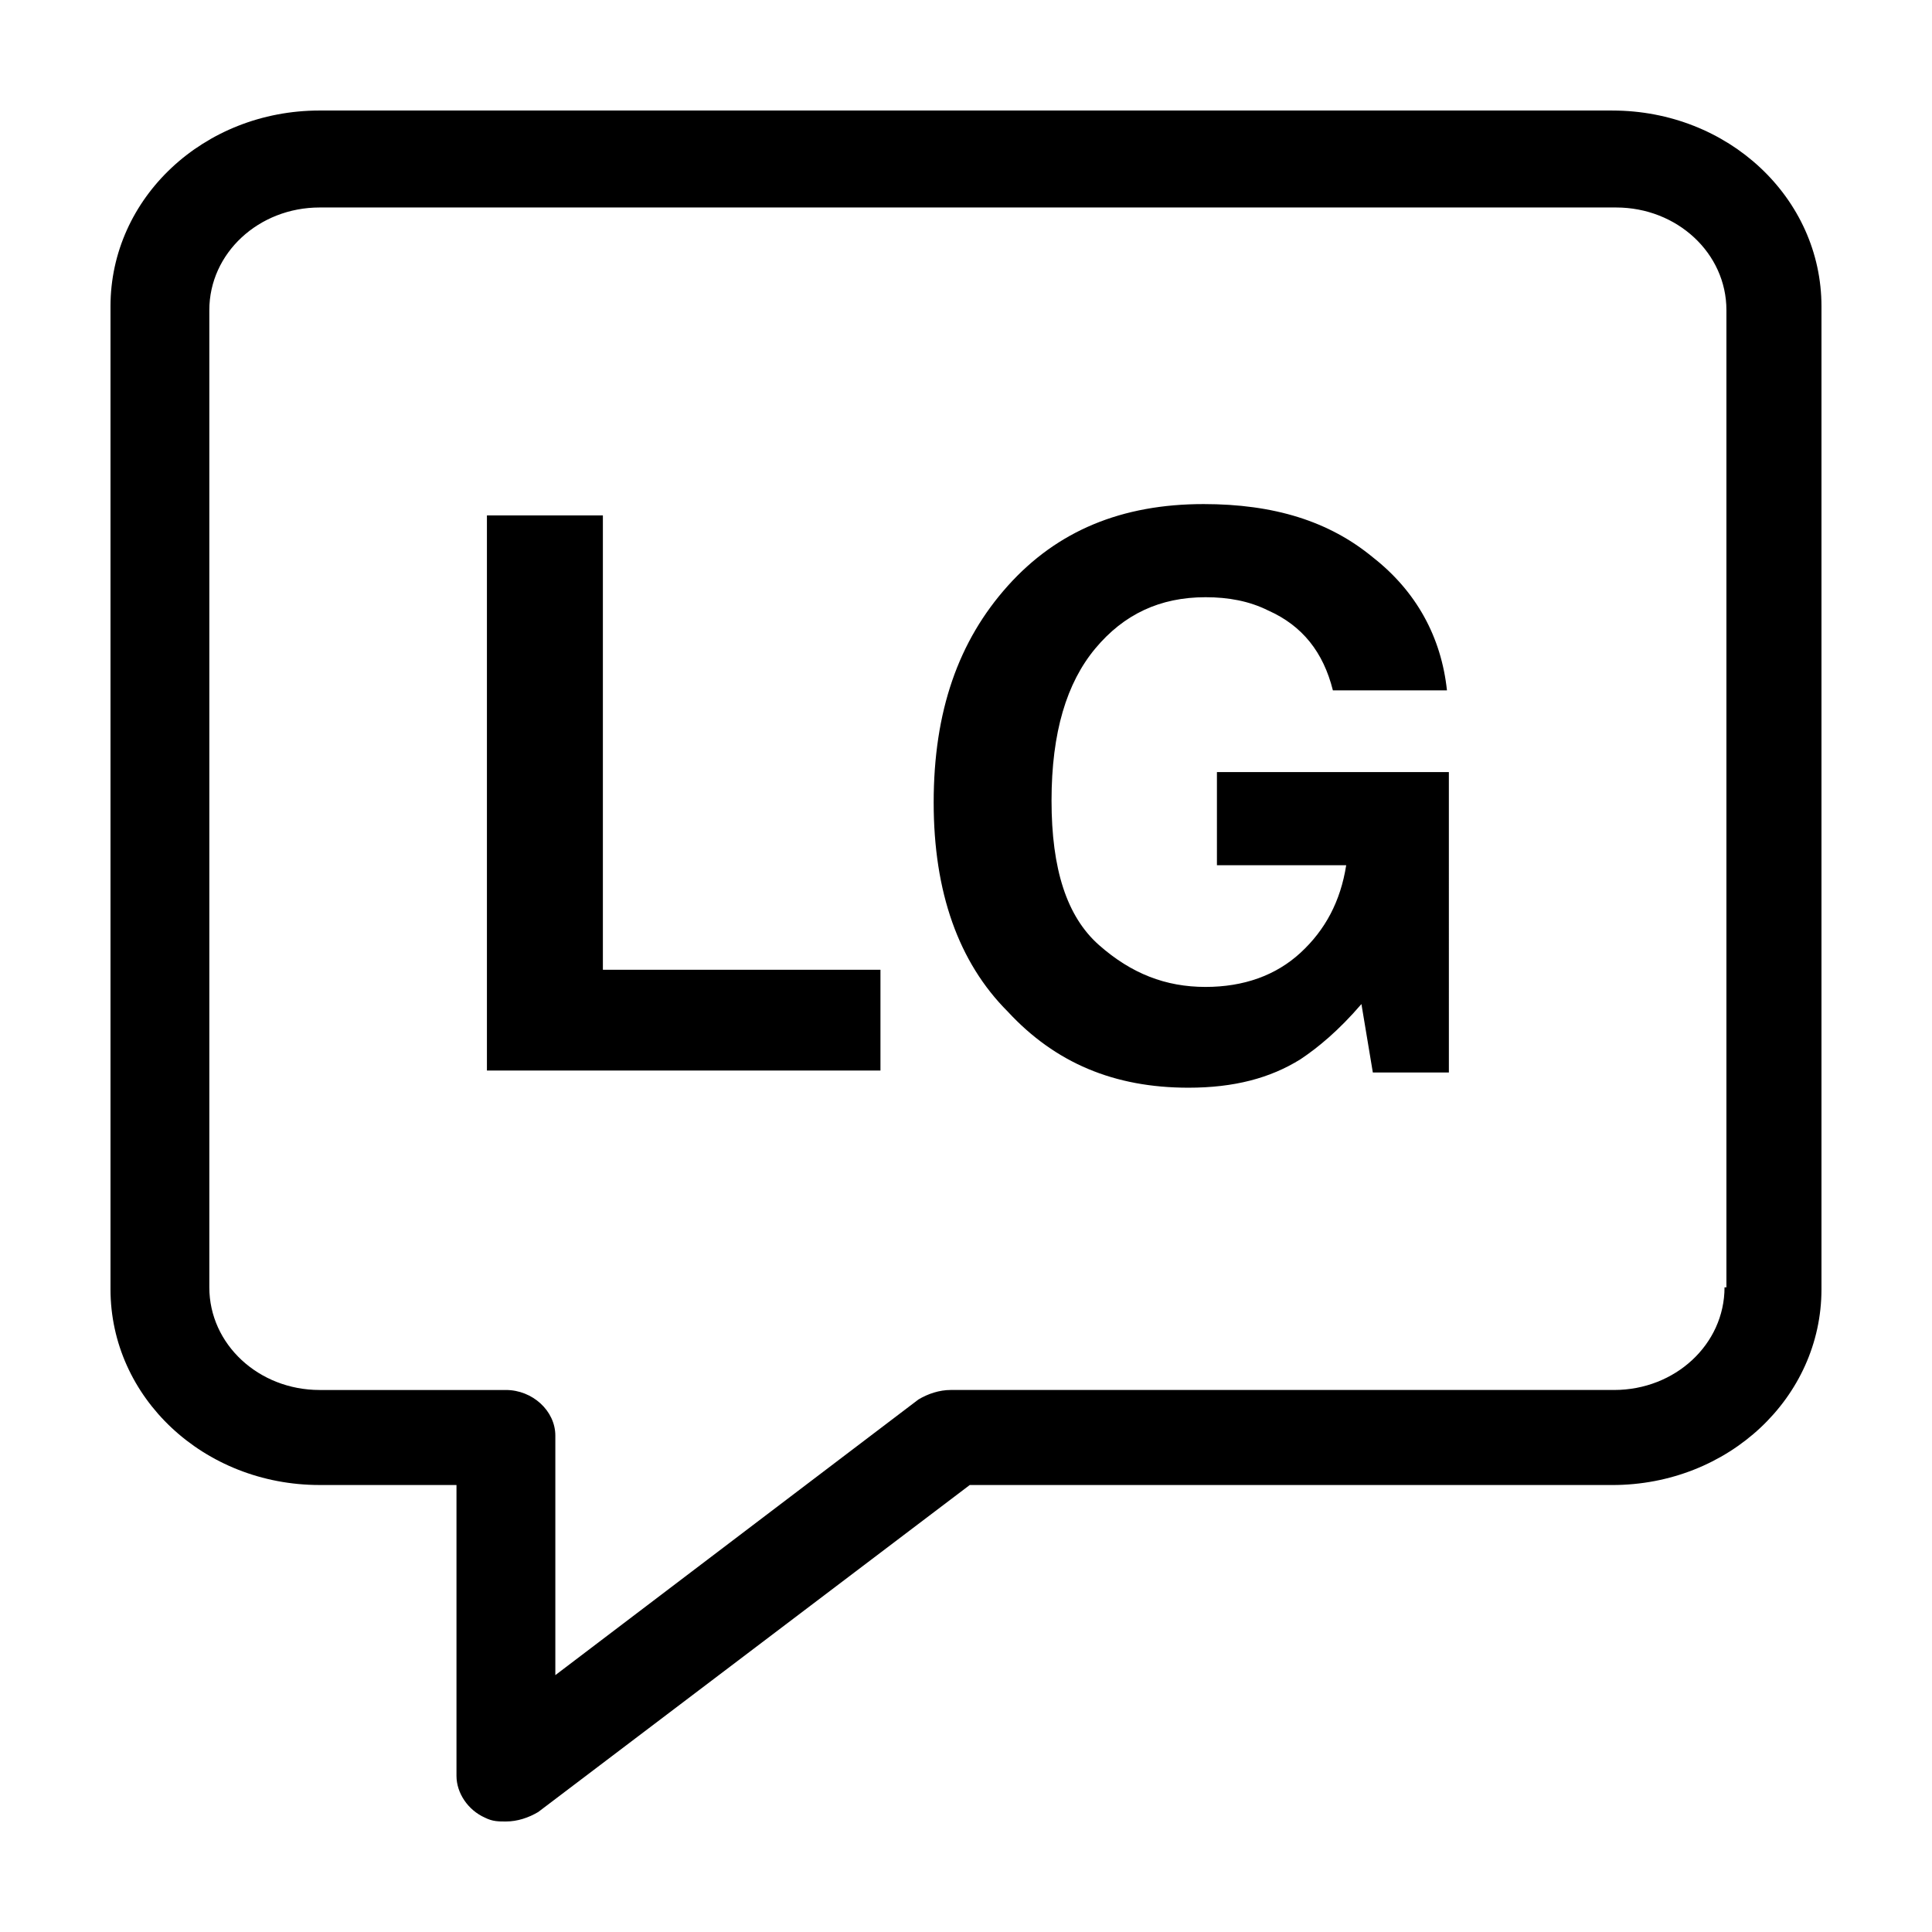 <?xml version="1.0" encoding="UTF-8"?>
<!-- Uploaded to: SVG Repo, www.svgrepo.com, Generator: SVG Repo Mixer Tools -->
<svg fill="#000000" width="800px" height="800px" version="1.1" viewBox="144 144 512 512" xmlns="http://www.w3.org/2000/svg">
 <g>
  <path d="m571.29 173.29h-342.59c-30.73 0-55.418 23.176-55.418 51.891v260.47c0 28.719 24.688 51.891 55.418 51.891h36.273v77.082c0 4.535 3.023 9.07 7.559 11.082 2.016 1.008 3.527 1.008 5.543 1.008 3.023 0 6.047-1.008 8.566-2.519l114.36-86.656 170.29 0.008c30.73 0 55.418-23.176 55.418-51.891v-260.47c0-28.715-24.684-51.891-55.418-51.891zm29.727 311.86c0 15.113-13.098 27.207-29.223 27.207h-175.83c-3.023 0-6.047 1.008-8.566 2.519l-96.227 73.051v-63.477c0-6.551-6.047-12.09-13.098-12.09h-49.375c-16.121 0-29.223-12.09-29.223-27.207v-258.96c0-15.113 13.098-27.207 29.223-27.207h343.6c16.121 0 29.223 12.09 29.223 27.207v258.96z"/>
  <path d="m303.77 280.59h-30.73v147.11h104.29v-26.699h-73.559z"/>
  <path d="m466.5 373.3h34.258c-1.512 9.574-5.543 17.129-12.09 23.176-6.551 6.047-15.113 9.07-25.191 9.07-10.578 0-19.648-3.527-28.215-11.082-8.566-7.559-12.594-20.152-12.594-38.289s4.031-31.234 11.586-40.305c7.559-9.07 17.129-13.602 29.223-13.602 6.047 0 11.586 1.008 16.625 3.527 9.07 4.031 14.609 11.082 17.129 21.16h30.23c-1.512-14.105-8.062-26.199-19.648-35.266-11.586-9.574-26.199-14.105-44.84-14.105-21.664 0-38.793 7.055-51.891 21.664-13.098 14.609-19.648 33.25-19.648 57.434 0 23.68 6.551 42.32 19.648 55.418 12.594 13.602 28.215 20.152 47.863 20.152 12.09 0 21.664-2.519 29.727-7.559 4.535-3.023 10.078-7.559 16.121-14.609l3.023 18.137h20.152l-0.004-79.609h-61.465z"/>
 </g>
</svg>